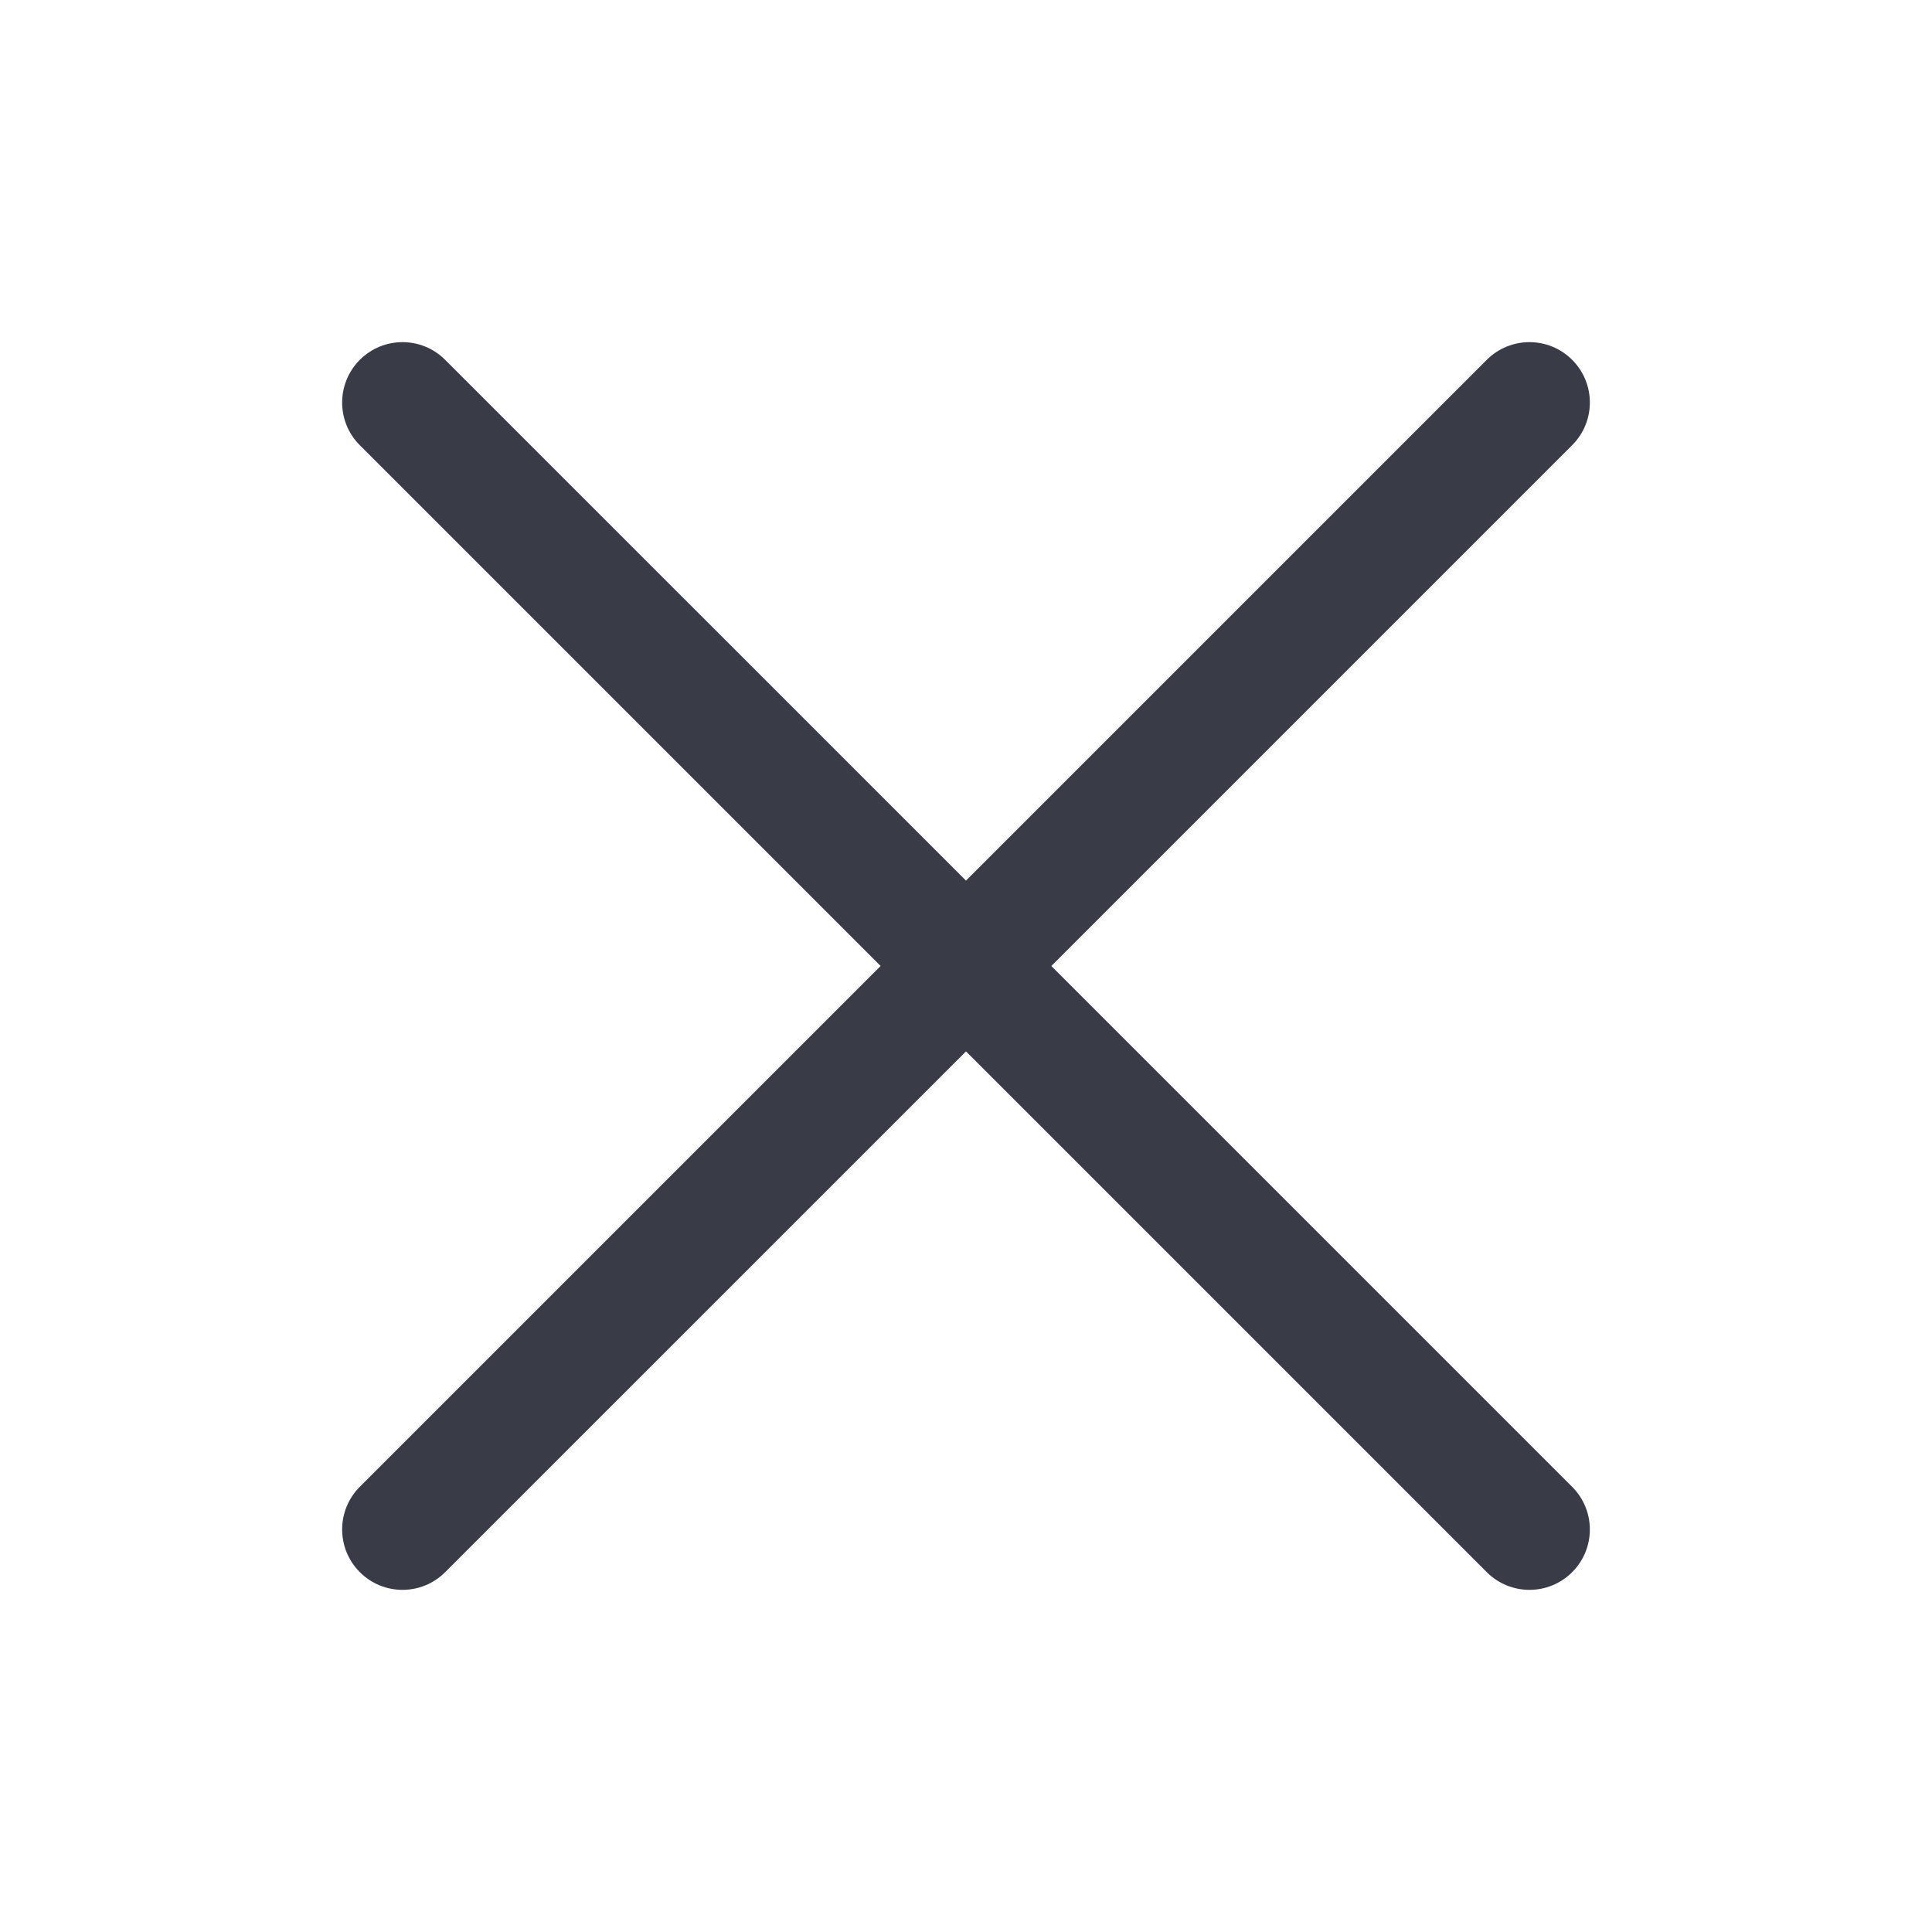 <svg width="16" height="16" viewBox="0 0 24 24" fill="#393C47" xmlns="http://www.w3.org/2000/svg">
  <g id="close">
    <path id="Union" fill-rule="evenodd" clip-rule="evenodd"
      d="M19.53 5.53C19.823 5.237 19.823 4.763 19.53 4.47C19.237 4.177 18.762 4.177 18.469 4.47L12 10.939L5.53 4.47C5.237 4.177 4.763 4.177 4.47 4.47C4.177 4.763 4.177 5.238 4.47 5.531L10.939 12L4.47 18.469C4.177 18.762 4.177 19.237 4.47 19.53C4.763 19.823 5.237 19.823 5.53 19.53L12 13.061L18.469 19.53C18.762 19.823 19.237 19.823 19.53 19.53C19.823 19.237 19.823 18.763 19.53 18.47L13.06 12L19.53 5.53Z" />
  </g>
</svg>